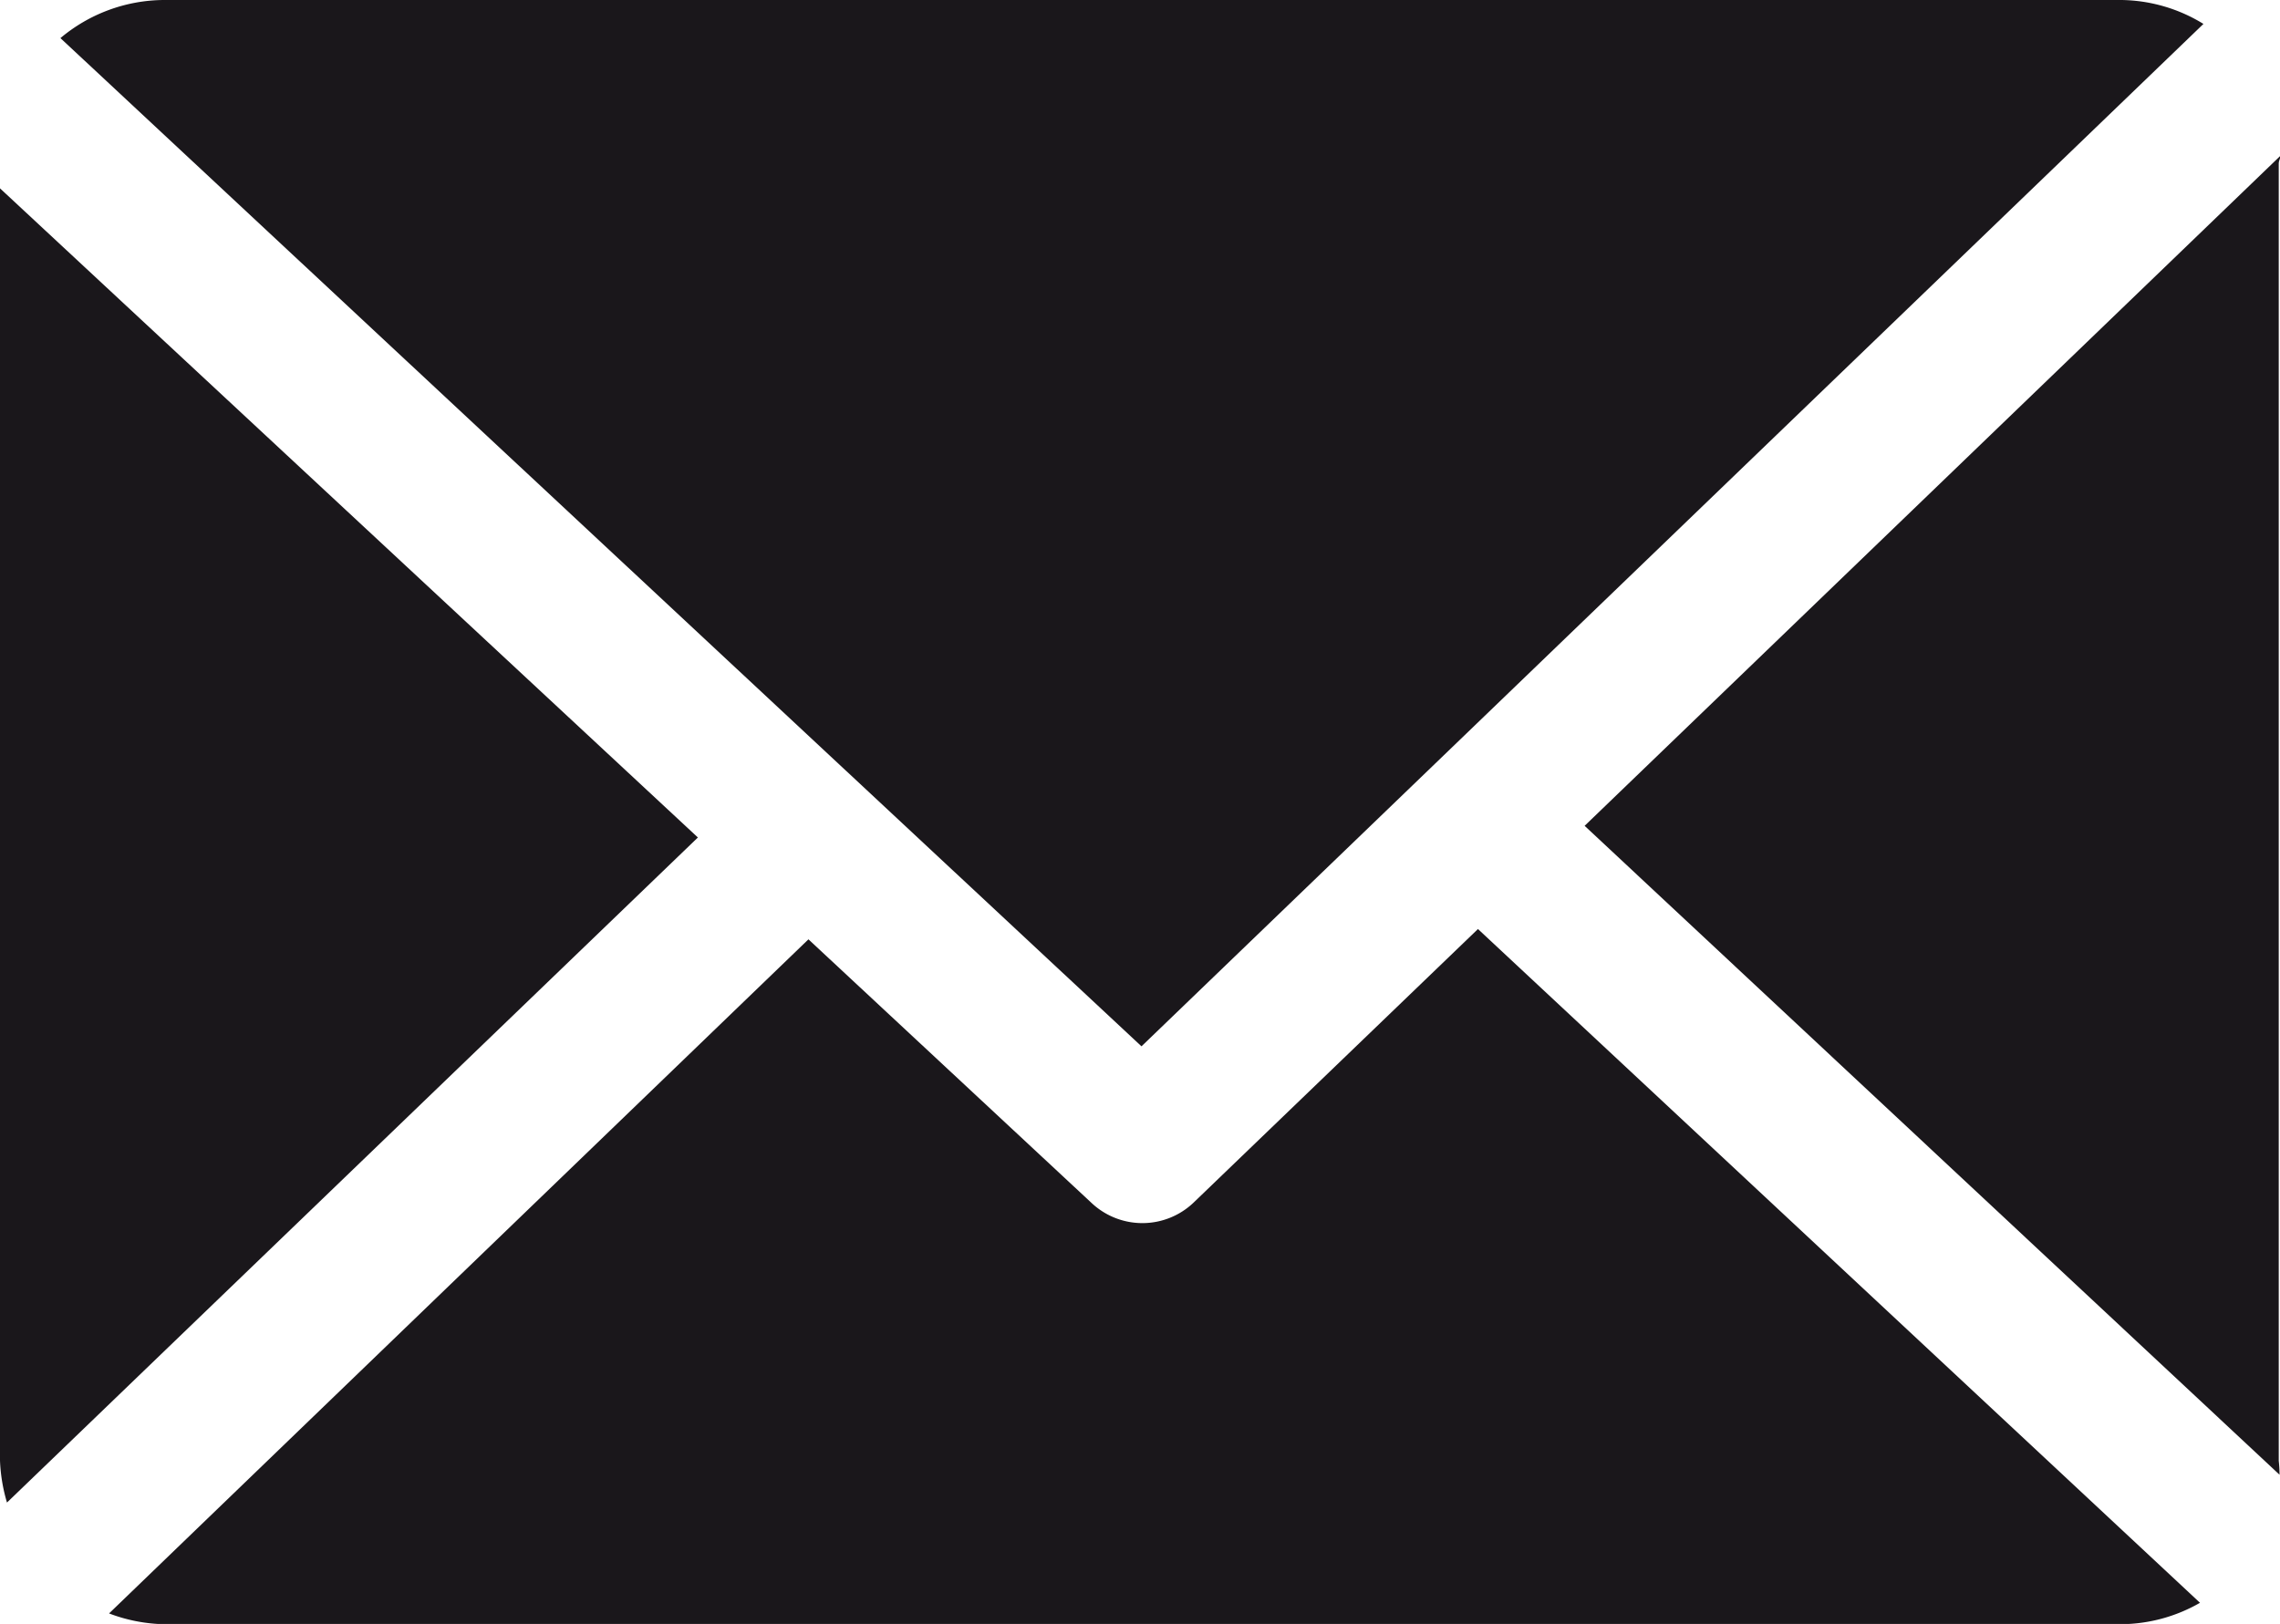 <svg id="Group_1736" data-name="Group 1736" xmlns="http://www.w3.org/2000/svg" width="19.922" height="14.192" viewBox="0 0 19.922 14.192">
  <path id="Path_2545" data-name="Path 2545" d="M35.3,92.52c0-.024.015-.046.015-.068l-6.08,5.856,6.072,5.671a1.144,1.144,0,0,0-.007-.122V92.52Z" transform="translate(-15.389 -91.091)" fill="#1a171b"/>
  <path id="Path_2546" data-name="Path 2546" d="M35.273,95.555,32.79,97.944a.648.648,0,0,1-.891.007l-2.476-2.306-6.111,5.891a1.427,1.427,0,0,0,.475.094H40.9a1.4,1.4,0,0,0,.682-.187Z" transform="translate(-22.359 -87.436)" fill="#1a171b"/>
  <path id="Path_2547" data-name="Path 2547" d="M32.562,100.971l9.279-8.935a1.4,1.4,0,0,0-.716-.209H24.016a1.417,1.417,0,0,0-.9.333Z" transform="translate(-22.588 -91.827)" fill="#1a171b"/>
  <path id="Path_2548" data-name="Path 2548" d="M22.875,92.583V103.7a1.478,1.478,0,0,0,.061.368l6.037-5.812Z" transform="translate(-22.875 -90.937)" fill="#1a171b"/>
</svg>
